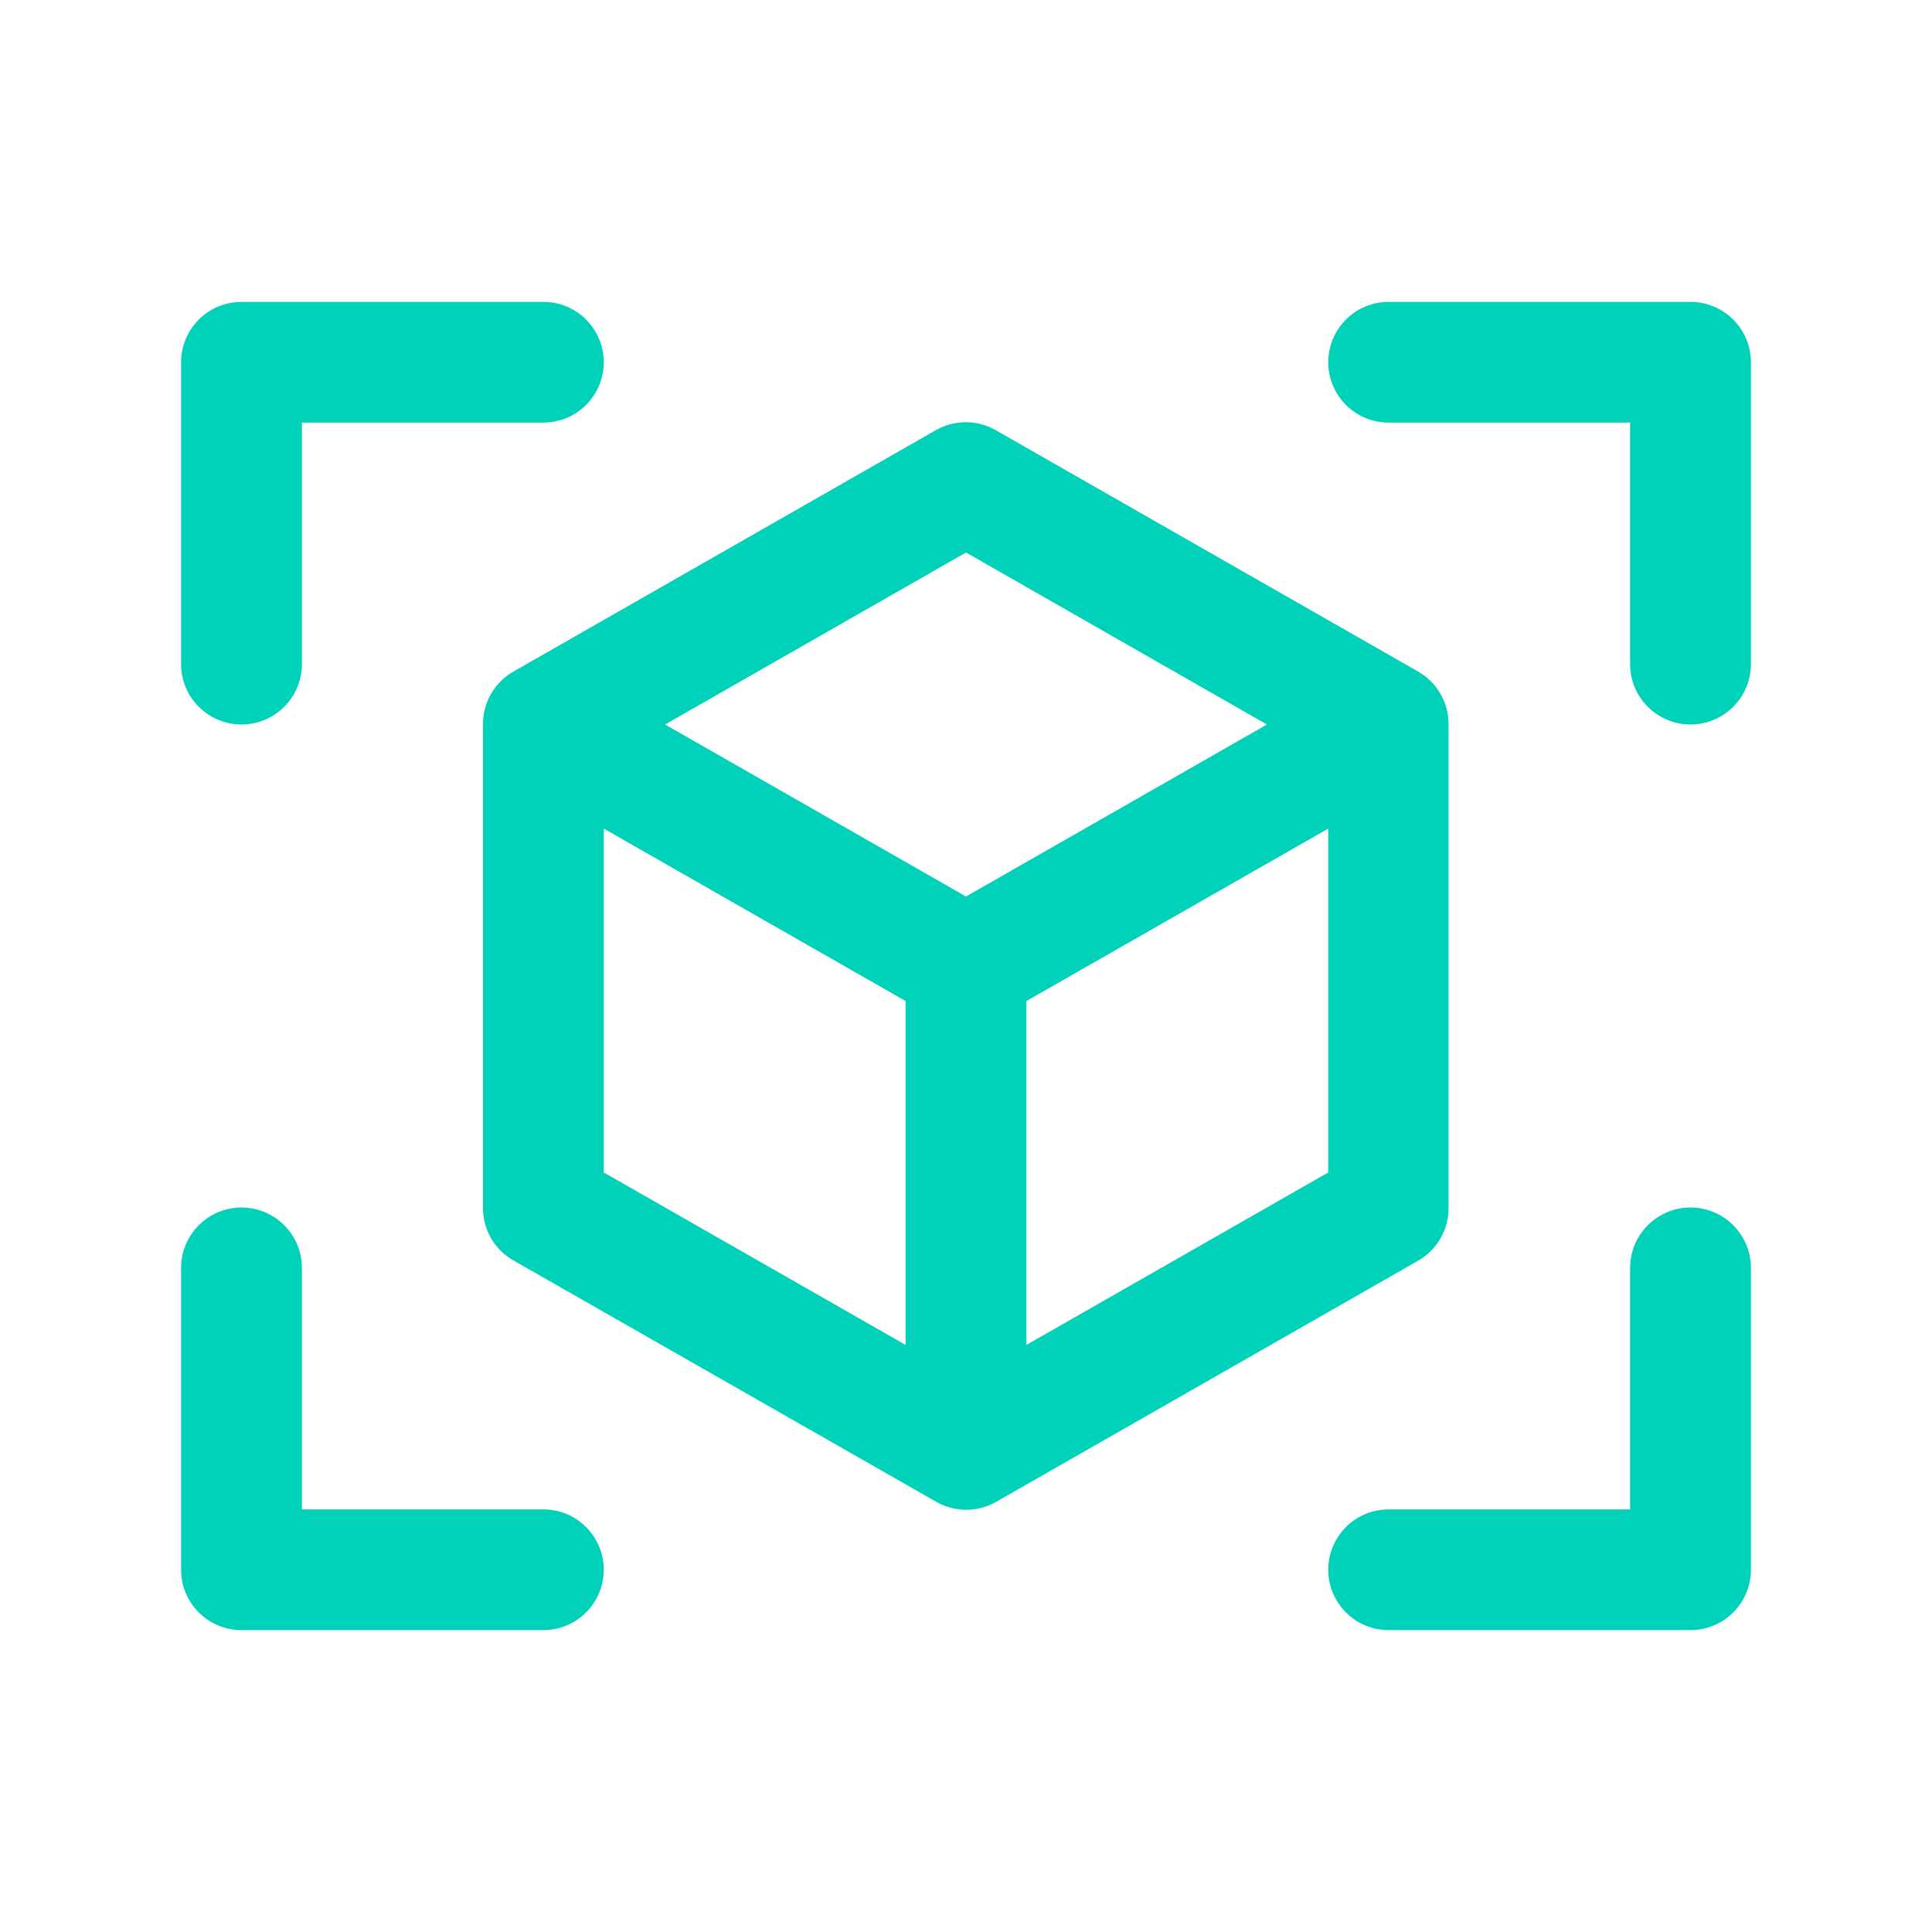 <svg width="30" height="30" viewBox="0 0 30 30" fill="none" xmlns="http://www.w3.org/2000/svg">
<path d="M27.188 5.625V10.312C27.188 10.561 27.089 10.8 26.913 10.975C26.737 11.151 26.499 11.25 26.25 11.25C26.001 11.25 25.763 11.151 25.587 10.975C25.411 10.8 25.312 10.561 25.312 10.312V6.562H21.562C21.314 6.562 21.075 6.464 20.9 6.288C20.724 6.112 20.625 5.874 20.625 5.625C20.625 5.376 20.724 5.138 20.9 4.962C21.075 4.786 21.314 4.688 21.562 4.688H26.25C26.499 4.688 26.737 4.786 26.913 4.962C27.089 5.138 27.188 5.376 27.188 5.625ZM8.438 23.438H4.688V19.688C4.688 19.439 4.589 19.2 4.413 19.025C4.237 18.849 3.999 18.75 3.75 18.75C3.501 18.75 3.263 18.849 3.087 19.025C2.911 19.2 2.812 19.439 2.812 19.688V24.375C2.812 24.624 2.911 24.862 3.087 25.038C3.263 25.214 3.501 25.312 3.75 25.312H8.438C8.686 25.312 8.925 25.214 9.1 25.038C9.276 24.862 9.375 24.624 9.375 24.375C9.375 24.126 9.276 23.888 9.1 23.712C8.925 23.536 8.686 23.438 8.438 23.438ZM26.25 18.75C26.001 18.75 25.763 18.849 25.587 19.025C25.411 19.2 25.312 19.439 25.312 19.688V23.438H21.562C21.314 23.438 21.075 23.536 20.9 23.712C20.724 23.888 20.625 24.126 20.625 24.375C20.625 24.624 20.724 24.862 20.9 25.038C21.075 25.214 21.314 25.312 21.562 25.312H26.25C26.499 25.312 26.737 25.214 26.913 25.038C27.089 24.862 27.188 24.624 27.188 24.375V19.688C27.188 19.439 27.089 19.2 26.913 19.025C26.737 18.849 26.499 18.75 26.25 18.75ZM3.75 11.25C3.999 11.25 4.237 11.151 4.413 10.975C4.589 10.8 4.688 10.561 4.688 10.312V6.562H8.438C8.686 6.562 8.925 6.464 9.1 6.288C9.276 6.112 9.375 5.874 9.375 5.625C9.375 5.376 9.276 5.138 9.1 4.962C8.925 4.786 8.686 4.688 8.438 4.688H3.75C3.501 4.688 3.263 4.786 3.087 4.962C2.911 5.138 2.812 5.376 2.812 5.625V10.312C2.812 10.561 2.911 10.8 3.087 10.975C3.263 11.151 3.501 11.25 3.75 11.25ZM22.031 19.57L15.469 23.32C15.327 23.401 15.167 23.444 15.004 23.444C14.84 23.444 14.68 23.401 14.538 23.32L7.969 19.57C7.825 19.487 7.706 19.368 7.623 19.224C7.541 19.079 7.499 18.916 7.5 18.75V11.25C7.499 11.084 7.541 10.921 7.623 10.777C7.706 10.632 7.825 10.513 7.969 10.43L14.531 6.68C14.673 6.599 14.833 6.556 14.996 6.556C15.16 6.556 15.32 6.599 15.462 6.68L22.024 10.43C22.168 10.513 22.287 10.632 22.369 10.777C22.452 10.921 22.494 11.084 22.493 11.25V18.75C22.495 18.915 22.454 19.078 22.372 19.222C22.291 19.366 22.174 19.486 22.031 19.57ZM10.327 11.25L15 13.921L19.673 11.25L15 8.579L10.327 11.25ZM9.375 18.206L14.062 20.884V15.544L9.375 12.866V18.206ZM20.625 18.206V12.866L15.938 15.544V20.884L20.625 18.206Z" fill="#00D2B9"/>
</svg>
